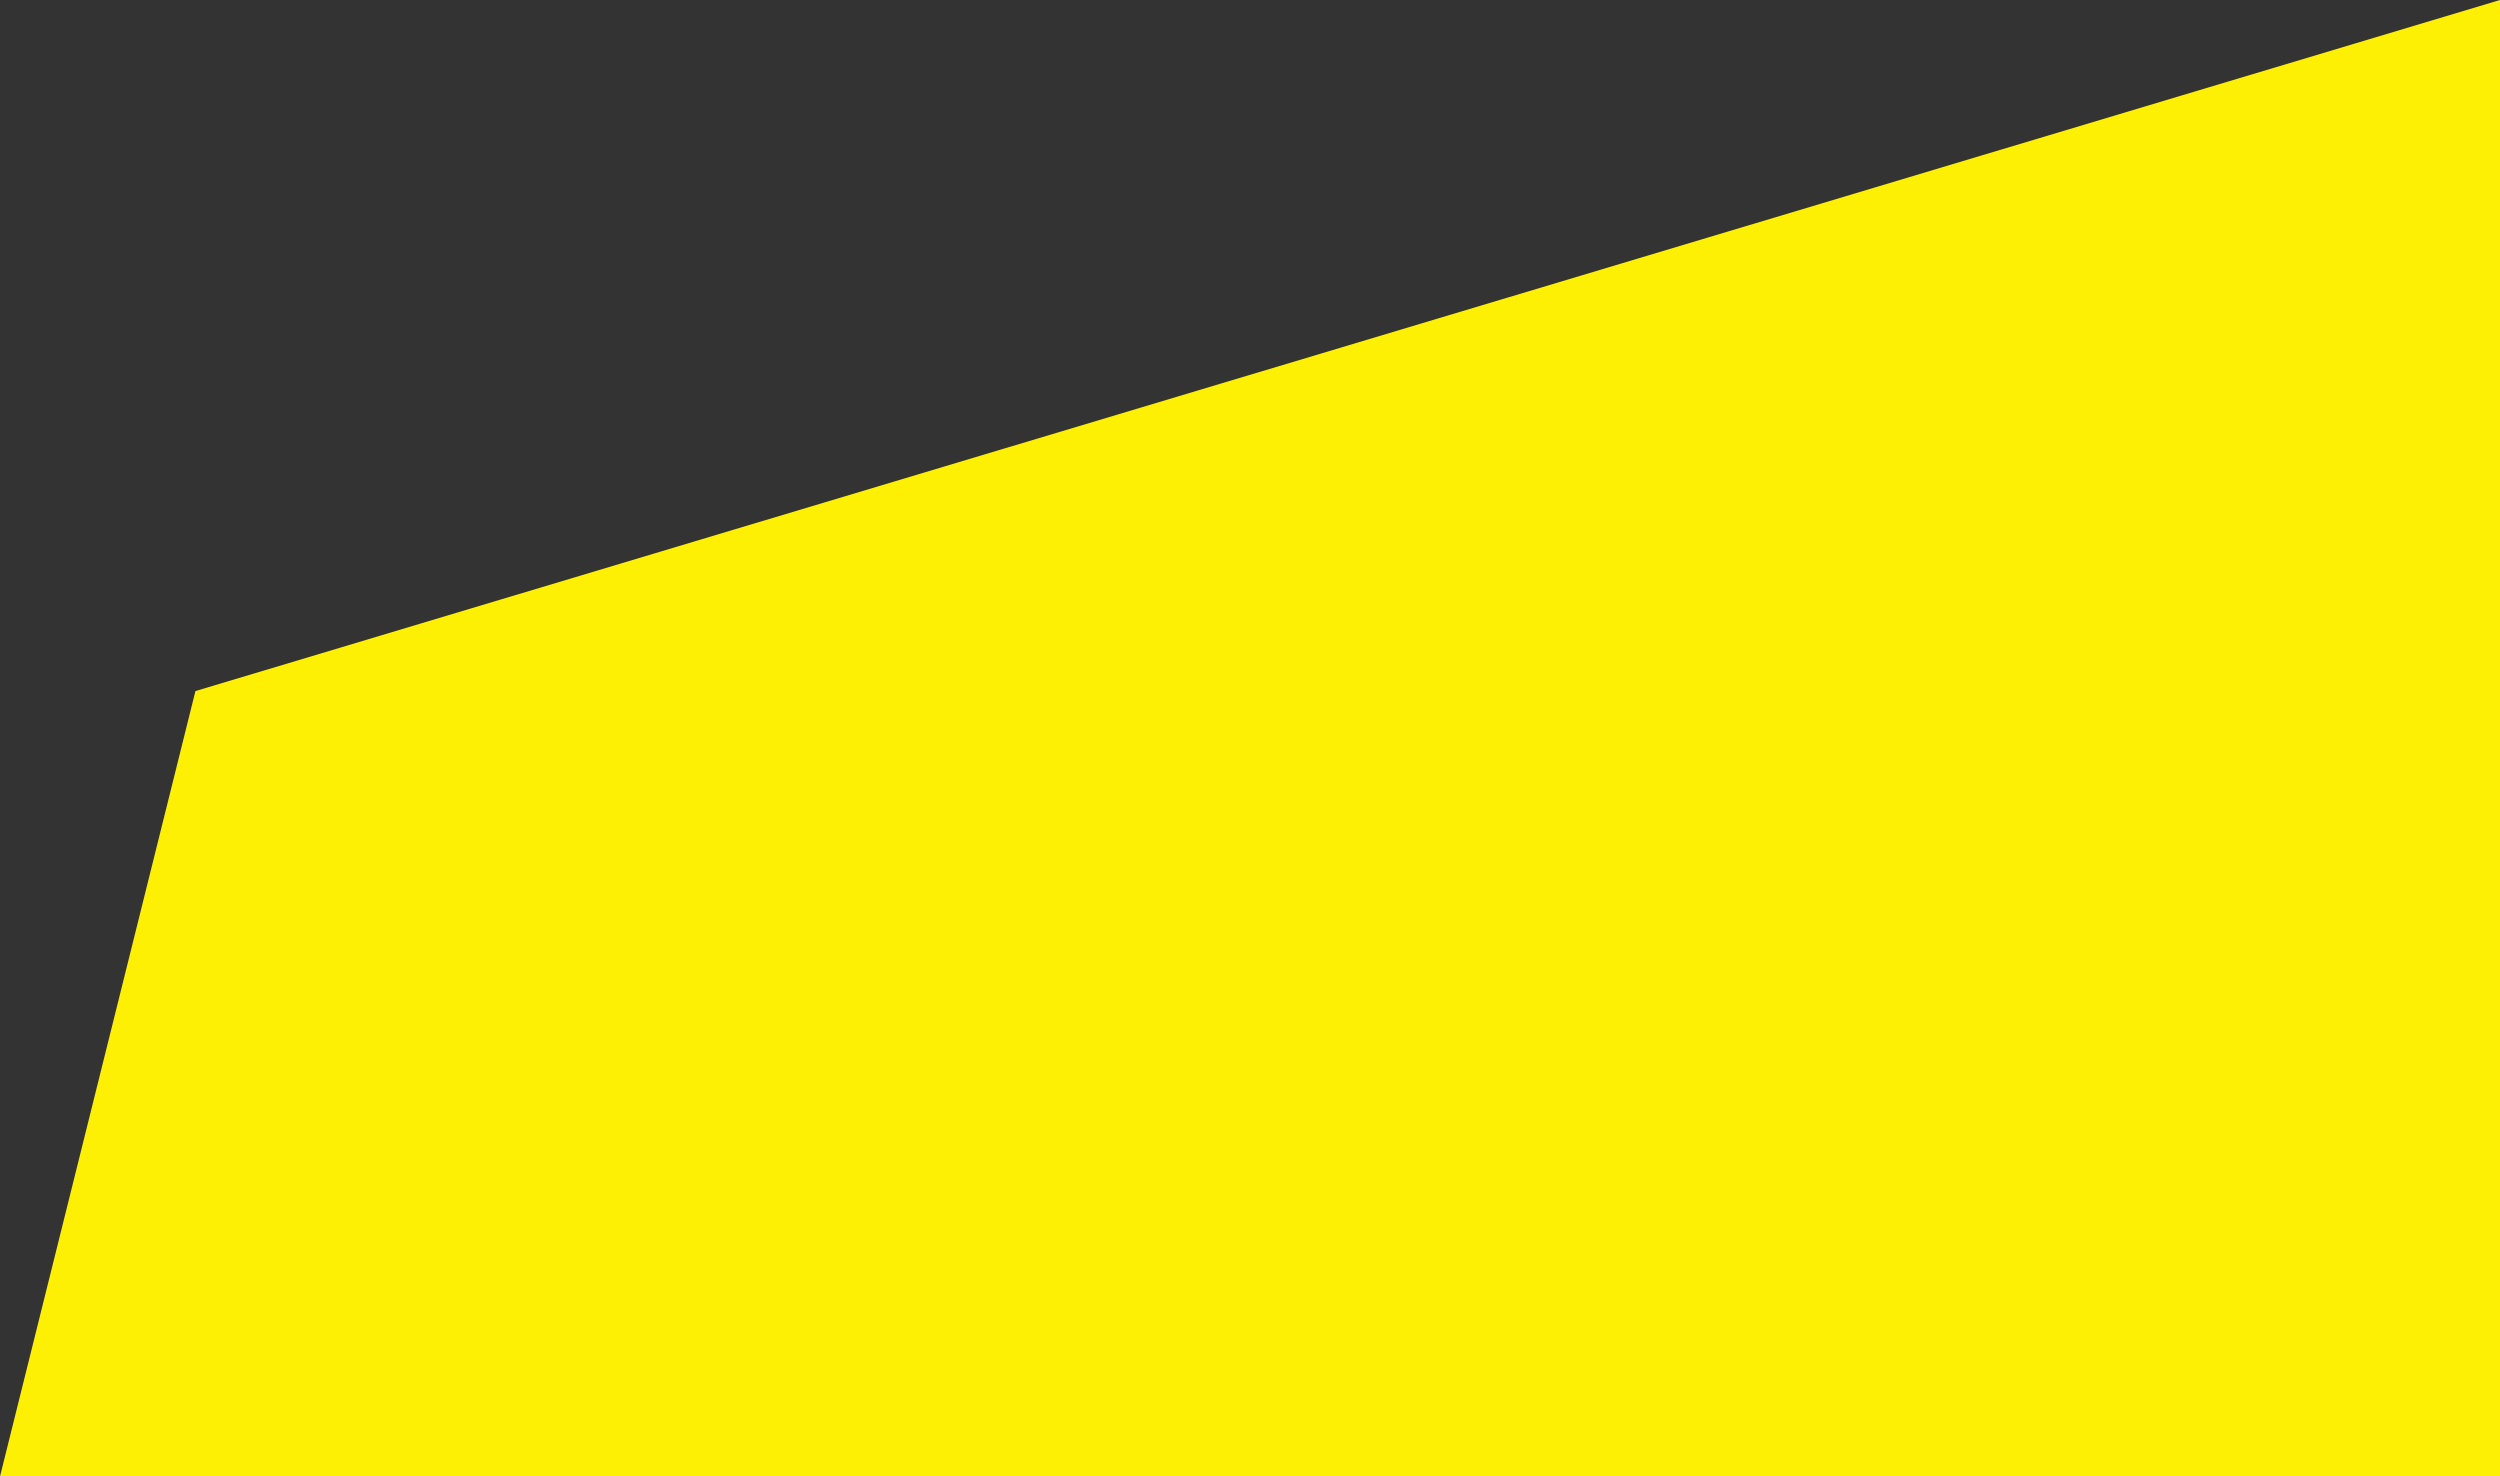 <?xml version="1.0" encoding="utf-8"?>
<!-- Generator: Adobe Illustrator 23.0.0, SVG Export Plug-In . SVG Version: 6.00 Build 0)  -->
<svg version="1.1" id="Layer_1" xmlns="http://www.w3.org/2000/svg" xmlns:xlink="http://www.w3.org/1999/xlink" x="0px" y="0px"
	 viewBox="0 0 813.6 480.5" style="enable-background:new 0 0 813.6 480.5;" xml:space="preserve">
<rect x="0" y="0" width="813.6" height="480.5" fill="#333333" stroke="none"/>
<style type="text/css">
	.st1{fill:#FDF004;}
</style>
<g class="st0">
	<polygon class="st1" points="0,480.5 63.6,224.9 813.6,0 813.6,480.5 	"/>
</g>
</svg>
